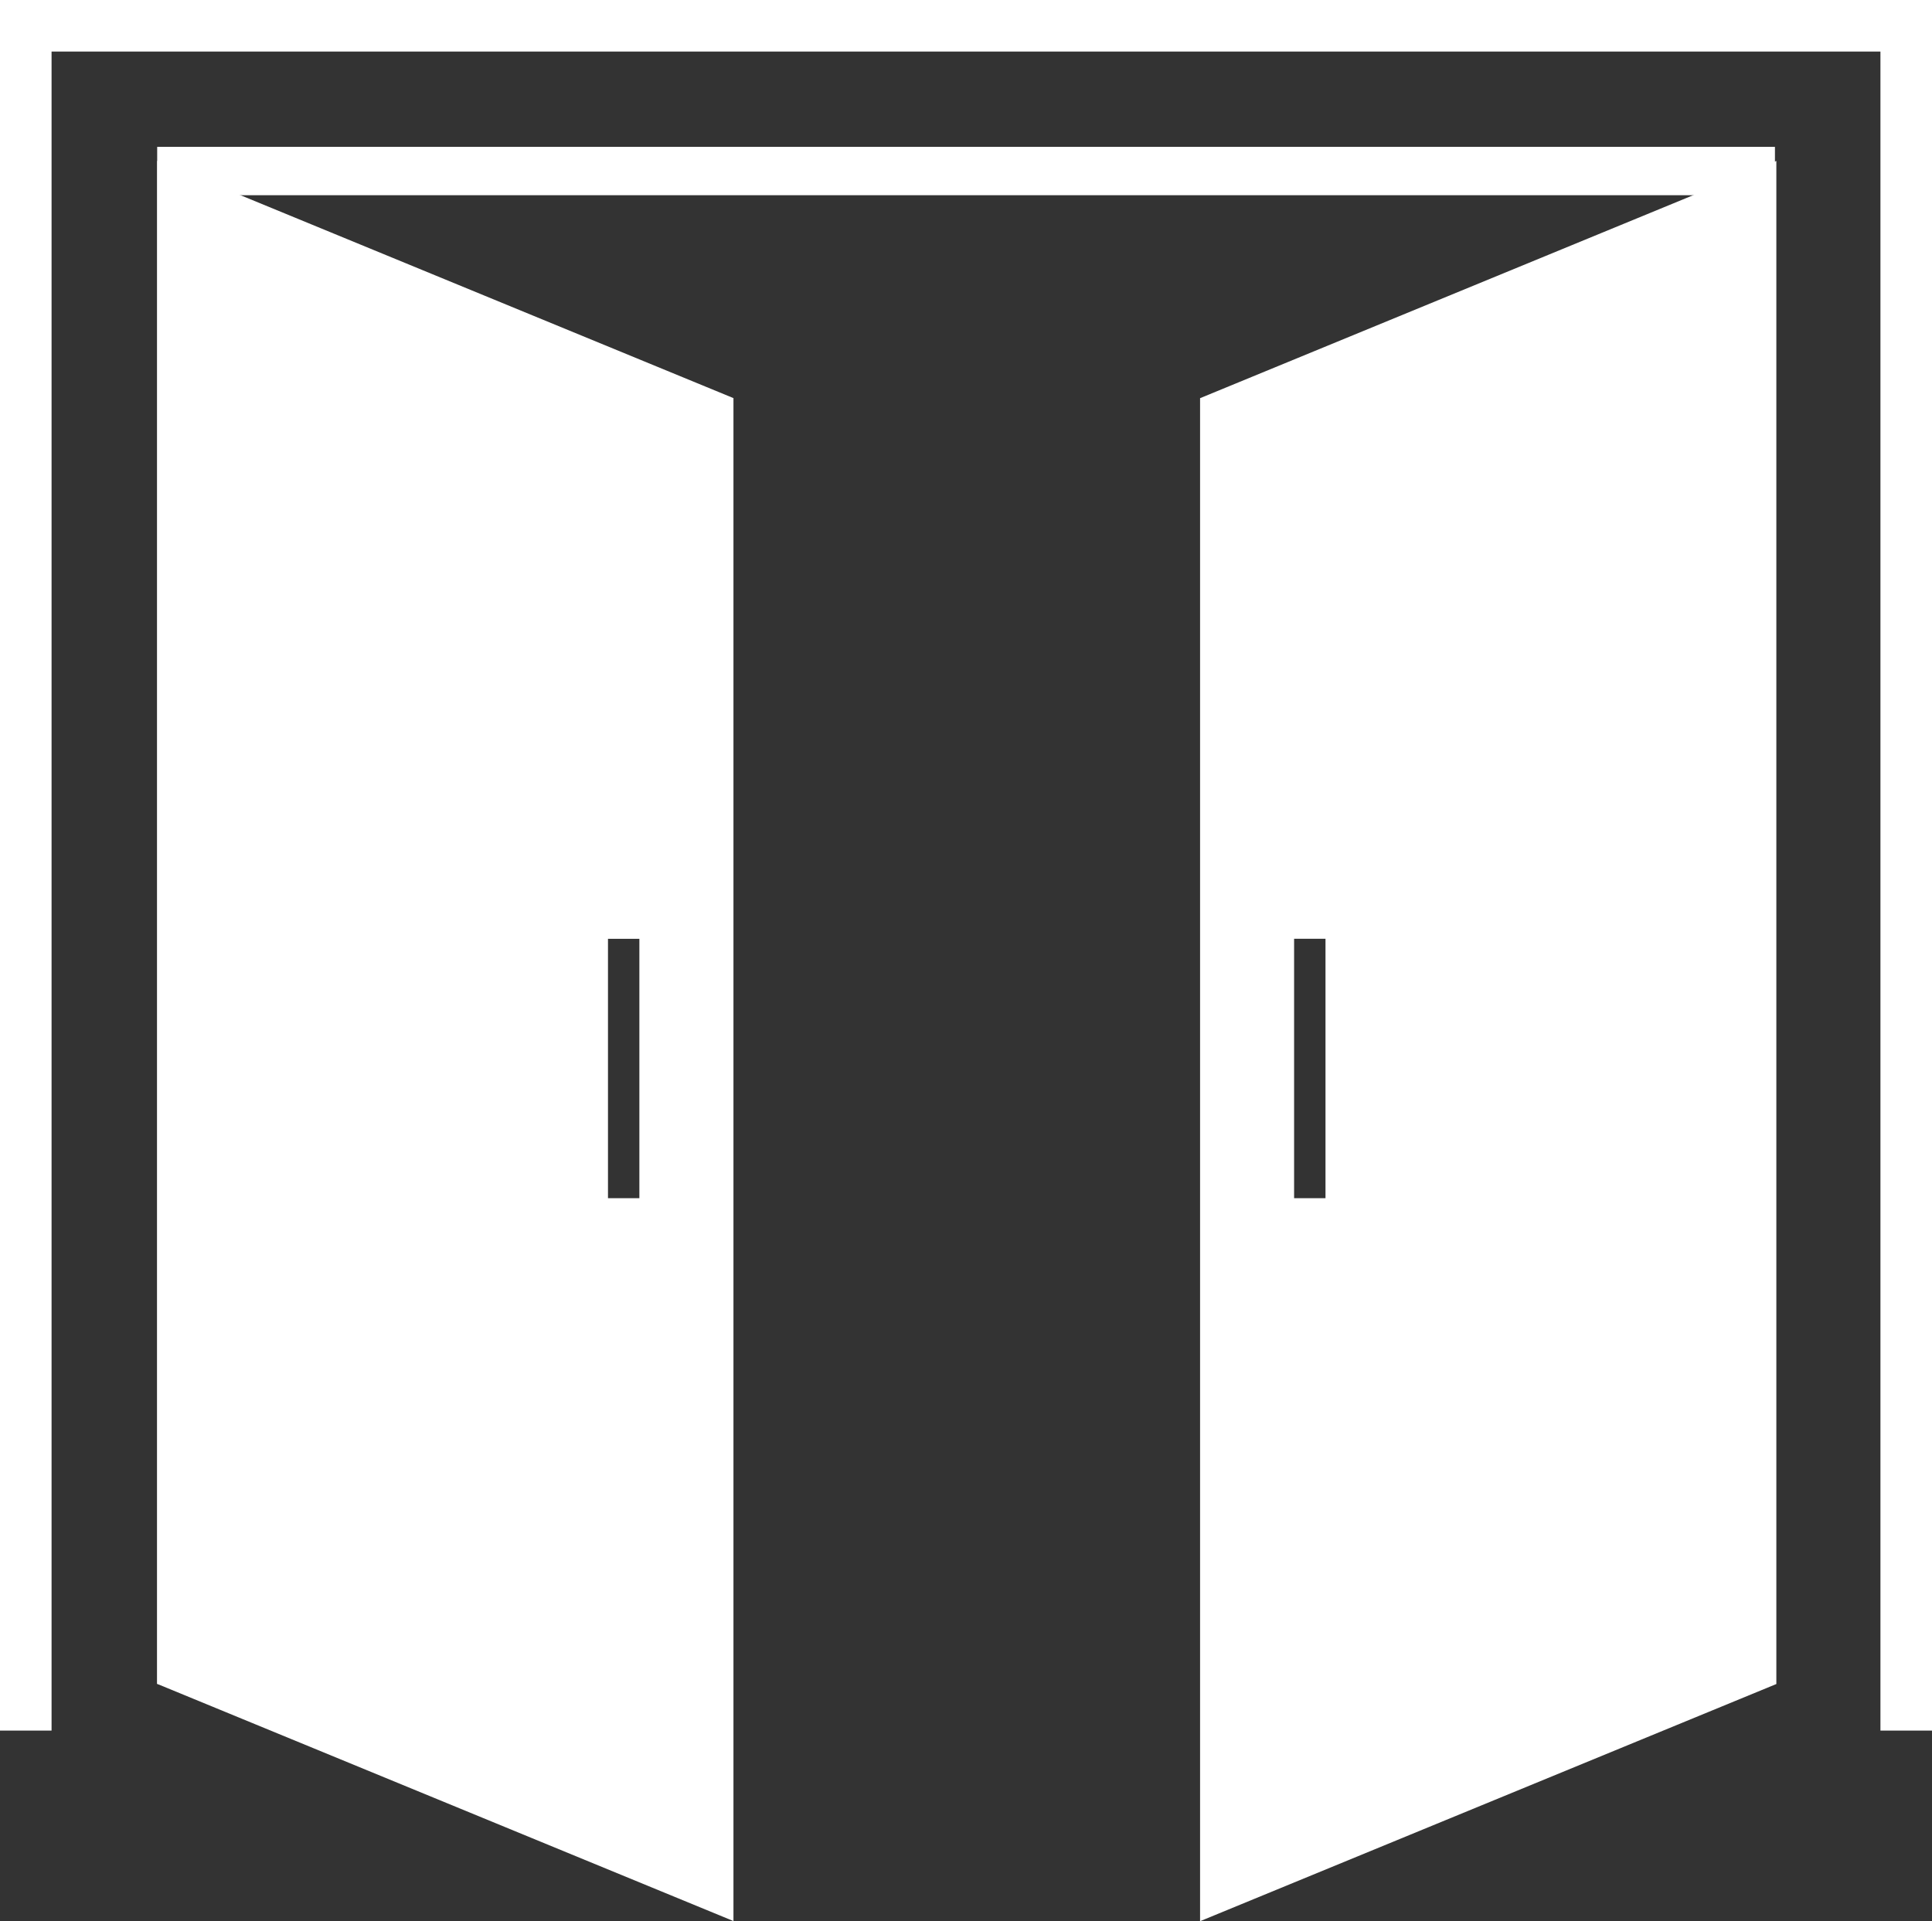 <?xml version="1.0" encoding="UTF-8"?>
<svg id="Layer_2" data-name="Layer 2" xmlns="http://www.w3.org/2000/svg" viewBox="0 0 301.63 299.95">
  <rect x="0" y="0" width="301.63" height="299.95" fill="#333333" stroke="none"/>
  <defs>
    <style>
      .cls-1 {
        fill: #fff;
        stroke-width: 0px;
      }
    </style>
  </defs>
  <g id="Layer_1-2" data-name="Layer 1">
    <g>
      <path class="cls-1" d="m277.11,25.22l-12.79,5.27-76.96,31.68v237.8l89.97-37.03V25.13l-.22.09Zm-70.17,161.86h-4.9v-40.5h4.9v40.5Z"/>
      <path class="cls-1" d="m37.55,30.48l-13.01-5.36v237.8l89.97,37.03V62.16L37.55,30.48Zm62.27,156.6h-4.9v-40.5h4.9v40.5Z"/>
      <polygon class="cls-1" points="301.63 270.21 293.58 270.21 293.58 8.05 8.05 8.05 8.05 270.21 0 270.21 0 0 301.63 0 301.63 270.21"/>
      <polygon class="cls-1" points="277.11 262.92 269.55 262.92 269.55 30.48 32.09 30.48 32.09 262.92 24.54 262.92 24.54 22.93 277.11 22.93 277.11 262.92"/>
    </g>
  </g>
</svg>